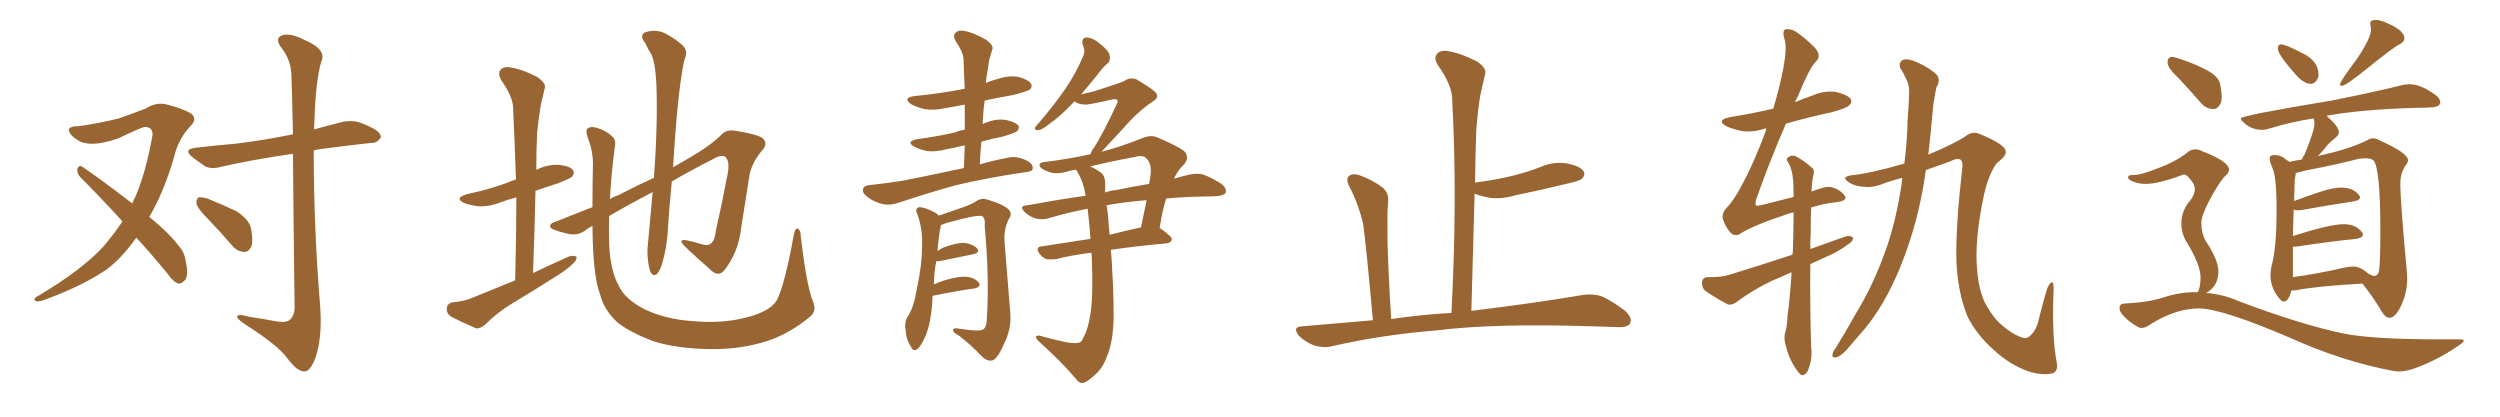 <svg xmlns="http://www.w3.org/2000/svg" xmlns:xlink="http://www.w3.org/1999/xlink" width="900" height="150"><path fill="#996633" padding="10" d="M74.71 78.66L74.71 78.66Q71.19 75.15 70.75 73.39L70.75 73.39Q70.61 71.63 71.48 71.04L71.48 71.04Q72.51 70.90 74.71 71.48L74.71 71.48Q80.13 73.68 85.11 76.03L85.11 76.03Q89.79 79.10 90.38 82.32L90.38 82.32Q91.26 87.01 90.38 88.92L90.38 88.92Q89.36 90.82 87.89 90.67L87.89 90.67Q85.55 90.67 83.64 88.48L83.64 88.48Q79.10 83.20 74.71 78.66ZM49.07 85.55L49.07 85.55Q43.65 93.16 38.23 97.12L38.23 97.12Q30.03 102.69 17.14 107.52L17.14 107.52Q13.92 108.84 12.89 108.40L12.89 108.40Q11.57 107.52 13.77 106.49L13.77 106.49Q29.15 97.41 37.06 88.92L37.06 88.92Q40.87 84.52 44.09 79.69L44.09 79.69Q36.18 71.04 29.00 63.87L29.00 63.87Q27.69 62.55 27.83 60.79L27.83 60.79Q28.42 59.33 29.44 59.91L29.44 59.91Q36.04 64.31 47.61 73.24L47.61 73.24Q48.19 71.78 48.78 70.75L48.78 70.75Q52.59 61.82 54.93 48.49L54.93 48.49Q54.93 45.70 52.15 45.70L52.15 45.70Q51.12 45.70 42.63 49.80L42.63 49.80Q32.52 53.32 28.13 50.54L28.13 50.54Q24.32 48.19 24.90 46.29L24.90 46.29Q25.63 45.41 28.42 45.41L28.42 45.41Q35.74 44.38 42.77 42.63L42.77 42.63Q49.07 40.43 52.73 38.96L52.73 38.96Q56.54 36.47 60.64 37.79L60.64 37.79Q65.04 38.82 68.55 40.72L68.55 40.72Q71.34 42.63 68.55 45.41L68.55 45.41Q64.16 50.10 62.70 56.40L62.70 56.40Q59.18 68.70 53.76 78.08L53.76 78.08Q61.08 84.08 64.31 88.48L64.31 88.48Q66.36 90.67 66.80 93.75L66.80 93.75Q68.12 99.61 66.36 101.07L66.36 101.07Q65.19 102.25 64.16 102.10L64.16 102.10Q62.26 101.37 60.35 98.58L60.35 98.58Q54.49 91.41 49.07 85.55ZM105.47 55.37L105.47 55.37L105.47 55.37Q91.11 57.42 79.54 60.06L79.54 60.06Q76.03 61.08 73.68 59.77L73.68 59.77Q71.34 58.15 69.43 56.69L69.43 56.69Q65.63 53.76 70.46 53.17L70.46 53.17Q78.22 52.29 84.96 51.71L84.96 51.71Q94.78 50.54 105.47 48.34L105.47 48.34Q105.03 28.86 104.88 26.51L104.88 26.51Q104.59 21.39 101.37 17.29L101.37 17.29Q98.73 13.77 101.51 12.74L101.51 12.74Q104.59 11.72 109.57 14.36L109.57 14.36Q117.92 17.87 115.58 22.41L115.58 22.41Q113.67 29.30 113.23 42.63L113.23 42.63Q113.09 44.68 113.09 46.58L113.09 46.58Q118.36 45.12 123.63 43.80L123.63 43.80Q127.15 43.21 129.93 44.24L129.93 44.24Q132.57 45.26 133.59 45.85L133.59 45.85Q137.26 47.61 137.11 49.51L137.11 49.51Q135.64 51.56 133.89 51.42L133.89 51.42Q125.68 52.29 115.87 53.61L115.87 53.61Q114.26 53.76 112.94 54.20L112.94 54.20Q112.94 82.32 115.28 110.45L115.28 110.45Q116.02 121.44 113.67 128.47L113.67 128.47Q111.77 133.74 109.57 133.74L109.57 133.74Q106.93 133.74 103.27 128.76L103.27 128.76Q100.05 124.37 88.92 117.19L88.92 117.19Q85.84 115.28 85.40 114.26L85.40 114.26Q84.81 112.65 90.09 114.11L90.09 114.11Q94.34 114.70 98.88 115.58L98.88 115.58Q102.69 116.31 104.15 115.28L104.15 115.28Q106.05 113.82 106.05 110.60L106.05 110.60Q105.62 75.73 105.47 55.37ZM185.45 100.93L185.45 100.93Q185.89 85.25 185.89 71.04L185.89 71.04Q182.67 71.92 180.32 72.80L180.32 72.80Q176.37 74.41 172.41 74.27L172.41 74.27Q169.48 73.97 167.14 73.10L167.14 73.10Q163.33 71.34 168.16 69.87L168.16 69.87Q175.93 68.26 182.23 65.92L182.23 65.92Q183.84 65.19 185.74 64.60L185.74 64.60Q185.30 51.27 184.72 38.96L184.72 38.96Q184.72 34.86 180.32 28.71L180.32 28.71Q179.15 26.22 180.18 25.20L180.18 25.20Q181.35 23.73 183.98 24.32L183.98 24.32Q187.94 24.90 193.36 27.69L193.36 27.69Q196.58 29.88 196.14 31.64L196.14 31.64Q195.56 34.28 194.68 37.79L194.68 37.79Q193.95 42.04 193.36 47.90L193.36 47.90Q193.07 54.49 193.07 61.23L193.07 61.23Q193.07 61.08 193.21 61.08L193.21 61.08Q197.02 59.18 201.12 59.33L201.12 59.33Q205.22 59.77 206.25 61.23L206.25 61.23Q206.98 62.26 205.96 63.57L205.96 63.57Q205.22 64.31 200.68 66.06L200.68 66.06Q196.44 67.38 192.77 68.70L192.77 68.70Q192.48 82.91 191.89 98.29L191.89 98.29Q198.63 95.07 204.93 92.29L204.93 92.29Q206.69 91.85 207.57 92.43L207.57 92.43Q207.71 93.75 205.96 95.21L205.96 95.21Q203.76 97.27 200.68 99.17L200.68 99.17Q192.63 104.30 184.57 109.13L184.57 109.13Q179.15 112.35 174.61 116.89L174.61 116.89Q172.85 118.36 171.39 118.21L171.39 118.21Q165.97 115.87 162.30 113.96L162.30 113.96Q160.69 112.79 160.84 110.89L160.84 110.89Q160.99 109.28 162.89 108.84L162.89 108.84Q167.29 108.40 169.63 107.37L169.63 107.37Q177.83 104.00 185.45 100.93ZM292.53 108.25L292.53 108.25L292.53 108.25Q294.29 111.91 291.50 114.11L291.50 114.11Q284.18 120.12 276.27 122.75L276.27 122.75Q267.04 125.68 256.93 125.68L256.93 125.68Q244.34 125.68 235.40 122.90L235.40 122.90Q226.76 119.68 222.22 116.02L222.22 116.02Q217.38 111.47 216.06 106.05L216.06 106.05Q213.43 99.46 213.28 81.30L213.28 81.30Q211.38 82.32 210.79 82.91L210.79 82.91Q207.71 85.11 204.05 84.08L204.05 84.08Q198.05 82.62 198.05 81.59L198.05 81.59Q198.05 80.27 199.95 79.83L199.95 79.83Q205.22 77.78 213.28 74.56L213.28 74.56Q213.28 67.97 213.43 60.35L213.43 60.35Q213.72 54.79 211.52 49.37L211.52 49.37Q210.64 46.73 211.67 46.14L211.67 46.14Q212.84 45.41 214.75 46.00L214.75 46.00Q218.26 47.02 220.17 48.93L220.17 48.93Q221.92 50.24 221.34 52.88L221.34 52.88Q220.02 62.70 219.58 71.63L219.58 71.63Q221.04 70.75 222.80 70.17L222.80 70.17Q229.25 66.80 235.40 64.01L235.40 64.01Q236.87 44.38 236.28 29.88L236.28 29.88Q235.84 22.12 234.38 19.34L234.38 19.34Q233.35 17.87 232.32 15.53L232.32 15.53Q230.13 13.04 232.03 11.72L232.03 11.72Q235.69 10.40 239.21 11.87L239.21 11.87Q243.60 14.21 245.95 16.55L245.95 16.55Q247.85 18.46 246.39 21.53L246.39 21.53Q244.92 27.69 243.60 42.19L243.60 42.19Q242.87 50.83 242.29 60.21L242.29 60.21Q245.07 58.59 247.41 57.28L247.41 57.28Q255.62 52.59 259.72 48.49L259.72 48.49Q261.47 46.58 264.26 47.02L264.26 47.02Q271.44 48.05 274.22 49.51L274.22 49.51Q276.42 51.12 274.95 53.47L274.95 53.47Q270.85 58.01 269.82 62.99L269.82 62.99Q268.36 72.36 266.89 81.59L266.89 81.59Q265.87 90.82 260.89 97.12L260.89 97.12Q258.54 100.20 255.32 96.68L255.32 96.68Q246.24 88.77 245.36 87.30L245.36 87.30Q244.92 86.28 246.83 86.43L246.83 86.43Q249.76 87.01 252.54 87.89L252.54 87.89Q257.08 89.50 257.67 83.20L257.67 83.20Q260.01 72.95 261.47 64.89L261.47 64.89Q262.94 59.03 261.62 57.13L261.62 57.13Q260.89 55.52 258.11 56.54L258.11 56.54Q248.88 61.23 241.85 65.33L241.85 65.33Q240.97 73.97 240.38 83.35L240.38 83.35Q240.09 88.92 238.33 95.07L238.33 95.07Q237.45 97.71 236.43 98.73L236.43 98.73Q234.96 99.61 234.08 97.71L234.08 97.71Q233.06 94.48 233.06 89.94L233.06 89.94Q233.94 80.71 234.96 69.14L234.96 69.14Q225.15 74.27 219.29 77.78L219.29 77.78Q219.14 83.06 219.29 87.89L219.29 87.89Q219.73 97.56 222.80 102.98L222.80 102.98Q225 107.67 232.03 111.33L232.03 111.33Q239.79 114.99 249.17 115.58L249.17 115.58Q260.01 116.60 268.80 114.26L268.80 114.26Q277.29 112.06 279.64 108.11L279.64 108.11Q282.57 102.39 285.79 84.38L285.79 84.38Q286.38 81.88 287.26 82.32L287.26 82.32Q288.28 82.91 288.28 85.25L288.28 85.25Q290.33 102.39 292.53 108.25ZM347.02 60.50L347.02 60.50Q347.17 55.96 347.31 52.29L347.31 52.29Q343.80 53.17 340.58 53.76L340.58 53.76Q336.77 54.79 333.54 54.35L333.54 54.35Q330.91 53.76 329.00 52.73L329.00 52.73Q326.07 50.98 330.18 50.10L330.18 50.10Q337.79 49.07 344.09 47.61L344.09 47.61Q345.41 46.88 347.31 46.73L347.31 46.73Q347.31 42.04 347.31 37.65L347.31 37.65Q343.65 38.38 340.14 38.96L340.14 38.96Q336.33 39.84 332.67 39.26L332.67 39.26Q329.88 38.53 327.98 37.50L327.98 37.50Q324.76 35.16 329.30 34.57L329.30 34.57Q338.23 33.69 345.85 32.23L345.85 32.23Q346.29 32.08 347.31 31.93L347.31 31.93Q347.02 26.66 346.88 21.68L346.88 21.68Q346.88 18.90 344.09 14.94L344.09 14.94Q342.92 12.89 343.95 11.87L343.95 11.87Q344.97 10.69 347.17 11.13L347.17 11.13Q350.54 11.72 355.08 14.36L355.08 14.36Q357.71 16.26 357.28 17.72L357.28 17.72Q356.69 19.34 356.10 21.68L356.10 21.68Q355.66 24.32 355.08 28.27L355.08 28.27Q354.93 29.00 354.93 29.88L354.93 29.88Q356.84 29.00 359.18 28.42L359.18 28.42Q362.99 27.10 366.65 27.69L366.65 27.69Q370.31 28.71 371.19 30.18L371.19 30.18Q371.78 31.20 370.75 32.23L370.75 32.23Q369.73 32.96 364.31 34.28L364.31 34.28Q359.33 35.16 354.49 36.18L354.49 36.18Q353.91 40.28 353.76 44.68L353.76 44.68Q354.35 44.24 355.22 44.09L355.22 44.09Q358.59 42.63 362.26 43.21L362.26 43.21Q365.63 43.95 366.65 45.26L366.65 45.26Q367.09 46.29 366.06 47.31L366.06 47.31Q365.33 47.90 360.79 49.22L360.79 49.22Q356.98 49.95 353.32 50.98L353.32 50.98Q352.88 55.08 352.73 59.18L352.73 59.18Q357.13 57.86 362.55 56.84L362.55 56.84Q365.77 55.96 369.43 57.71L369.43 57.71Q371.92 58.89 371.78 60.64L371.78 60.64Q371.63 61.82 369.29 61.96L369.29 61.96Q355.37 64.01 344.24 66.65L344.24 66.65Q336.04 68.85 323.58 72.95L323.58 72.95Q320.65 73.97 318.02 73.54L318.02 73.54Q314.79 72.80 312.45 71.04L312.45 71.04Q310.25 69.43 310.69 67.97L310.69 67.97Q311.13 66.80 312.89 66.65L312.89 66.65Q318.46 66.06 325.05 65.04L325.05 65.04Q329.74 64.16 347.02 60.50ZM335.74 106.49L335.74 106.49Q335.60 107.96 335.60 109.42L335.60 109.42Q335.01 116.60 333.11 121.14L333.11 121.14Q331.49 124.80 330.03 125.83L330.03 125.83Q328.56 126.56 327.98 124.80L327.98 124.80Q326.22 122.46 326.07 118.95L326.07 118.95Q325.49 116.60 326.51 114.40L326.51 114.40Q328.86 111.04 329.88 104.88L329.88 104.88Q331.93 95.80 331.93 88.62L331.93 88.62Q332.23 82.03 330.03 76.61L330.03 76.61Q329.30 75 331.05 74.56L331.05 74.56Q333.25 74.71 336.77 76.61L336.77 76.61Q337.50 77.05 337.94 77.64L337.94 77.64Q341.46 76.46 346.88 74.56L346.88 74.56Q350.10 73.39 351.56 72.36L351.56 72.36Q353.47 71.04 356.10 72.07L356.10 72.07Q360.64 73.39 362.84 75.15L362.84 75.15Q364.60 76.76 363.28 78.66L363.28 78.66Q361.23 82.47 361.67 87.45L361.67 87.45Q362.70 99.61 363.72 112.94L363.72 112.94Q364.16 118.51 361.38 123.93L361.38 123.93Q359.03 129.35 357.13 129.79L357.13 129.79Q355.22 130.08 353.32 128.17L353.32 128.17Q349.80 124.37 345.26 120.85L345.26 120.85Q343.21 119.82 343.07 118.95L343.07 118.95Q343.07 118.07 344.53 118.21L344.53 118.21Q352.00 119.38 353.47 118.80L353.47 118.80Q355.08 118.36 355.22 115.28L355.22 115.28Q356.25 100.49 354.49 81.45L354.49 81.45Q354.79 78.37 353.47 77.78L353.47 77.78Q351.71 77.20 340.72 80.27L340.72 80.27Q339.26 80.86 338.67 81.01L338.67 81.01Q338.67 81.30 338.67 81.45L338.67 81.45Q338.09 83.64 337.50 90.38L337.50 90.38Q338.38 89.79 339.40 89.21L339.40 89.21Q344.38 87.30 347.17 87.45L347.17 87.45Q350.24 87.89 351.71 89.36L351.71 89.36Q353.03 90.97 350.24 91.55L350.24 91.55Q345.12 92.58 338.09 94.04L338.09 94.04Q337.50 94.04 337.06 94.04L337.06 94.04Q336.33 97.56 336.18 102.39L336.18 102.39Q338.09 101.51 339.99 100.93L339.99 100.93Q344.97 99.46 347.75 99.61L347.75 99.61Q350.83 99.90 352.29 101.66L352.29 101.66Q353.47 103.27 350.68 103.86L350.68 103.86Q344.24 104.74 335.74 106.49ZM391.55 75.15L391.55 75.15Q383.94 76.61 377.64 78.52L377.64 78.52Q375.59 79.25 372.95 78.66L372.95 78.66Q370.75 78.08 368.85 76.32L368.85 76.32Q366.80 74.12 369.43 73.97L369.43 73.97Q380.57 71.92 390.82 70.46L390.82 70.46Q390.53 69.14 390.38 68.12L390.38 68.12Q389.36 64.01 387.45 61.23L387.45 61.23Q387.30 61.08 387.30 61.08L387.30 61.08Q385.84 61.38 384.96 61.52L384.96 61.52Q380.27 63.13 377.05 61.67L377.05 61.67Q374.71 60.79 374.27 59.77L374.27 59.77Q373.97 58.45 376.17 58.30L376.17 58.30Q384.52 57.28 392.58 55.52L392.58 55.52Q392.87 54.35 393.75 53.32L393.75 53.32Q396.97 48.34 401.95 37.65L401.95 37.65Q402.69 36.33 402.10 35.89L402.10 35.89Q401.66 35.60 400.63 35.74L400.63 35.74Q391.85 37.79 390.53 37.65L390.53 37.65Q387.89 37.50 386.87 36.47L386.87 36.47Q386.13 37.21 385.55 37.79L385.55 37.79Q381.30 42.19 378.08 44.38L378.08 44.38Q375.15 46.73 373.83 46.88L373.83 46.88Q372.22 46.88 372.66 45.85L372.66 45.85Q373.10 45.12 374.12 44.09L374.12 44.09Q379.39 37.94 383.35 32.23L383.35 32.23Q387.30 26.51 389.94 20.21L389.94 20.21Q390.82 18.31 389.79 16.11L389.79 16.11Q389.21 13.62 391.11 13.48L391.11 13.48Q393.31 13.48 396.09 15.82L396.09 15.82Q399.32 18.46 399.46 19.92L399.46 19.92Q399.90 21.68 398.88 22.71L398.88 22.71Q397.12 24.02 394.92 27.10L394.92 27.10Q391.85 30.91 389.21 33.98L389.21 33.98Q391.70 33.40 394.04 32.81L394.04 32.81Q403.71 29.74 404.74 29.15L404.74 29.15Q406.79 27.69 409.13 28.56L409.13 28.56Q414.11 31.49 416.02 33.25L416.02 33.25Q417.48 35.01 415.14 36.47L415.14 36.47Q409.86 39.84 404.44 46.14L404.44 46.14Q399.17 51.86 396.53 54.64L396.53 54.64Q403.42 52.88 411.04 49.80L411.04 49.80Q414.11 48.49 416.46 49.37L416.46 49.37Q423.93 52.59 426.27 54.35L426.27 54.35Q428.47 56.69 426.12 59.33L426.12 59.33Q424.07 61.23 422.61 64.31L422.61 64.31Q425.54 63.43 428.32 62.84L428.32 62.84Q430.81 62.26 433.15 62.84L433.15 62.84Q436.08 63.87 439.75 66.21L439.75 66.21Q441.80 67.97 441.21 69.43L441.21 69.43Q440.48 70.46 438.13 70.61L438.13 70.61Q435.50 70.75 432.71 70.75L432.71 70.75Q425.68 70.90 419.82 71.48L419.82 71.48Q418.51 75.44 417.48 82.03L417.48 82.03Q421.88 85.11 421.88 86.13L421.88 86.13Q421.58 87.45 420.12 87.60L420.12 87.60Q408.69 88.62 399.90 89.94L399.90 89.94Q400.05 91.55 400.20 93.46L400.20 93.46Q401.22 110.74 400.78 117.48L400.78 117.48Q400.34 124.07 398.44 128.47L398.44 128.47Q396.97 132.57 394.19 134.91L394.19 134.91Q391.26 137.70 389.79 137.84L389.79 137.84Q388.62 138.13 387.16 136.23L387.16 136.23Q382.47 130.52 373.97 122.90L373.97 122.90Q372.80 121.73 372.95 121.14L372.95 121.14Q373.39 120.70 374.41 120.85L374.41 120.85Q378.81 122.17 383.79 123.19L383.79 123.19Q387.01 123.78 388.48 123.34L388.48 123.34Q389.50 123.05 389.65 122.17L389.65 122.17Q391.70 118.80 392.58 112.94L392.58 112.94Q393.60 106.35 393.02 91.85L393.02 91.85Q392.87 91.11 392.87 90.97L392.87 90.97Q385.11 91.99 380.13 93.31L380.13 93.31Q378.22 93.46 376.76 93.31L376.76 93.31Q375.29 92.72 374.27 91.41L374.27 91.41Q372.36 88.77 375.44 88.62L375.44 88.62Q383.20 87.45 392.58 85.99L392.58 85.99Q392.14 80.13 391.55 75.15ZM398.44 74.27L398.44 74.27Q398.88 76.61 399.46 84.52L399.46 84.52Q404.74 83.20 410.60 81.88L410.60 81.88Q410.60 81.88 410.74 81.88L410.74 81.88Q411.77 77.05 412.79 72.07L412.79 72.07Q405.32 72.66 399.61 73.68L399.61 73.68Q398.88 73.83 398.29 73.97L398.29 73.97Q398.29 74.12 398.44 74.27ZM397.85 65.63L397.85 65.63L397.85 65.63Q397.85 67.38 397.85 69.29L397.85 69.29Q399.90 68.55 401.81 68.41L401.81 68.41Q408.25 67.09 413.67 66.21L413.67 66.21Q414.11 64.31 414.26 62.40L414.26 62.40Q414.55 58.74 412.65 56.98L412.65 56.98Q411.47 55.66 408.40 56.54L408.40 56.54Q400.34 58.01 392.43 59.91L392.43 59.91Q394.19 60.64 396.09 61.96L396.09 61.96Q397.71 62.99 397.85 65.63ZM522.51 112.65L522.51 112.65L522.51 112.65Q524.71 71.48 522.80 36.18L522.80 36.18Q522.95 30.91 517.53 23.29L517.53 23.29Q516.06 20.80 517.38 19.34L517.38 19.34Q518.70 17.87 521.48 18.46L521.48 18.46Q525.59 19.04 531.74 22.12L531.74 22.12Q535.25 24.61 534.67 26.51L534.67 26.51Q533.94 29.74 532.91 34.28L532.91 34.28Q532.03 39.40 531.45 47.02L531.45 47.02Q531.15 56.10 531.01 65.77L531.01 65.77Q531.15 65.63 531.59 65.63L531.59 65.63Q538.62 64.75 544.48 63.28L544.48 63.28Q549.90 61.96 554.74 60.06L554.74 60.06Q559.42 58.01 564.26 58.89L564.26 58.89Q568.80 59.77 570.12 61.67L570.12 61.67Q570.85 62.84 569.53 64.31L569.53 64.31Q568.95 65.04 564.40 66.06L564.40 66.06Q554.88 68.41 545.51 70.31L545.51 70.31Q540.67 71.78 536.13 71.19L536.13 71.19Q533.20 70.61 530.86 69.73L530.86 69.73Q530.27 89.94 529.69 111.91L529.69 111.91Q554.59 108.84 569.68 106.20L569.68 106.20Q573.34 105.62 576.56 106.64L576.56 106.64Q580.22 108.25 585.06 111.91L585.06 111.91Q587.84 114.55 586.82 116.46L586.82 116.46Q585.94 117.92 582.42 117.77L582.42 117.77Q578.32 117.63 573.34 117.48L573.34 117.48Q538.33 116.31 517.09 118.95L517.09 118.95Q497.17 120.56 479.44 124.66L479.44 124.66Q476.81 125.39 473.14 124.37L473.14 124.37Q469.92 123.19 467.58 120.85L467.58 120.85Q465.09 117.63 468.75 117.48L468.75 117.48Q481.79 116.31 494.24 115.28L494.24 115.28Q491.75 87.60 490.72 80.57L490.72 80.57Q489.11 73.54 485.60 66.80L485.60 66.80Q484.42 64.31 485.74 63.28L485.74 63.28Q487.21 62.26 489.55 63.13L489.55 63.13Q494.09 64.75 497.75 67.53L497.75 67.53Q500.24 69.58 499.66 73.24L499.66 73.24Q499.37 76.03 499.51 87.45L499.51 87.45Q499.80 98.44 500.83 114.84L500.83 114.84Q511.96 113.23 522.51 112.65ZM652.15 68.99L652.15 68.99Q653.76 68.26 655.52 67.82L655.52 67.82Q658.01 66.94 659.91 67.53L659.91 67.53Q662.55 68.41 664.01 70.31L664.01 70.31Q665.48 72.22 661.08 72.80L661.08 72.80Q656.54 73.24 652.00 74.71L652.00 74.71Q651.86 78.52 651.86 83.35L651.86 83.35Q651.71 86.43 651.71 89.65L651.71 89.65Q658.15 87.30 664.45 85.11L664.45 85.11Q666.21 84.67 667.09 85.55L667.09 85.55Q667.09 87.01 665.19 88.04L665.19 88.04Q662.40 90.23 658.45 91.99L658.45 91.99Q654.93 93.60 651.71 95.07L651.71 95.07Q651.56 108.98 652.00 124.95L652.00 124.95Q652.59 129.05 650.83 133.45L650.83 133.45Q649.95 135.21 648.49 135.06L648.49 135.06Q647.46 134.33 646.00 131.98L646.00 131.98Q643.65 128.32 642.63 123.34L642.63 123.34Q642.19 121.58 642.63 119.82L642.63 119.82Q643.36 117.77 643.51 113.67L643.51 113.67Q644.38 107.67 644.97 98.00L644.97 98.00Q641.46 99.61 637.94 101.07L637.94 101.07Q631.35 104.15 625.20 108.69L625.20 108.69Q623.44 110.01 621.97 109.57L621.97 109.57Q616.99 106.93 613.77 104.59L613.77 104.59Q612.60 103.42 612.74 101.51L612.74 101.51Q612.89 99.90 614.79 99.76L614.79 99.76Q619.63 99.90 622.71 98.88L622.71 98.88Q634.57 95.21 645.26 91.70L645.26 91.70Q645.26 91.26 645.41 90.82L645.41 90.82Q645.70 82.76 645.70 76.46L645.70 76.46Q644.38 76.61 643.51 77.05L643.51 77.05Q631.05 81.15 626.07 84.38L626.07 84.38Q624.46 85.11 623.00 83.79L623.00 83.79Q621.39 82.03 620.36 79.25L620.36 79.25Q619.48 76.90 621.83 74.56L621.83 74.56Q624.46 71.78 627.69 65.48L627.69 65.48Q631.20 59.03 635.74 47.02L635.74 47.02Q635.74 46.44 635.89 46.29L635.89 46.29Q635.45 46.14 635.30 46.29L635.30 46.29Q631.05 47.75 626.95 47.17L626.95 47.17Q623.73 46.44 621.39 45.41L621.39 45.41Q617.72 43.21 622.71 42.19L622.71 42.19Q630.91 40.87 638.38 39.11L638.38 39.11Q640.72 31.35 642.04 24.32L642.04 24.32Q643.36 17.14 642.48 14.36L642.48 14.36Q641.46 11.13 642.77 10.55L642.77 10.55Q644.38 10.25 646.29 11.28L646.29 11.28Q649.37 13.18 653.32 17.14L653.32 17.14Q655.81 20.07 653.91 21.97L653.91 21.97Q651.56 24.02 647.02 35.16L647.02 35.16Q646.44 35.89 646.29 36.77L646.29 36.77Q649.22 35.45 652.44 34.42L652.44 34.42Q656.54 32.52 660.94 33.11L660.94 33.11Q665.19 34.13 666.21 35.60L666.21 35.60Q666.94 36.91 665.63 37.94L665.63 37.94Q664.75 38.96 659.33 40.43L659.33 40.43Q650.98 42.19 642.92 44.53L642.92 44.53Q636.47 59.47 632.08 72.22L632.08 72.22Q631.93 73.68 632.08 73.83L632.08 73.83Q632.23 74.27 634.13 73.83L634.13 73.83Q640.28 72.22 645.70 70.90L645.70 70.90Q645.70 67.68 645.56 65.33L645.56 65.33Q645.26 60.94 643.80 58.59L643.80 58.59Q642.77 57.28 643.65 56.69L643.65 56.69Q644.97 55.66 646.44 56.25L646.44 56.25Q649.07 57.57 652.29 60.35L652.29 60.35Q653.32 61.08 652.88 62.84L652.88 62.84Q652.29 65.04 652.15 68.99ZM684.81 64.01L684.81 64.01L684.81 64.01Q681.30 64.89 678.52 65.92L678.52 65.92Q674.27 67.68 671.04 67.24L671.04 67.24Q667.53 67.09 665.19 65.33L665.19 65.33Q662.84 63.72 666.36 63.13L666.36 63.13Q673.54 62.40 685.55 58.89L685.55 58.89Q686.57 51.42 686.72 43.51L686.72 43.51Q687.16 37.94 687.30 33.40L687.30 33.40Q687.30 30.32 686.28 28.56L686.28 28.56Q685.25 26.22 684.23 24.76L684.23 24.76Q683.20 22.56 685.11 21.53L685.11 21.53Q687.01 20.95 690.09 22.41L690.09 22.41Q694.78 24.46 697.41 27.10L697.41 27.10Q698.58 29.15 697.12 31.35L697.12 31.35Q696.53 34.28 696.09 37.06L696.09 37.06Q695.51 42.19 695.07 47.61L695.07 47.61Q694.63 51.56 694.19 55.66L694.19 55.66Q702.98 52.00 707.37 49.22L707.37 49.22Q710.16 46.88 712.94 48.34L712.94 48.34Q721.44 51.86 722.02 54.20L722.02 54.20Q722.61 55.96 718.95 58.59L718.95 58.59Q716.02 62.40 714.26 70.02L714.26 70.02Q710.74 86.43 711.77 97.12L711.77 97.12Q712.50 106.64 716.16 111.62L716.16 111.62Q719.09 116.75 725.39 120.41L725.39 120.41Q729.05 122.31 730.08 121.44L730.08 121.44Q733.01 119.53 734.03 114.70L734.03 114.70Q735.64 108.11 737.11 103.56L737.11 103.56Q738.13 101.51 738.72 101.66L738.72 101.66Q739.31 101.66 739.31 104.00L739.31 104.00Q738.57 121.14 740.48 130.81L740.48 130.81Q740.92 134.03 738.57 134.47L738.57 134.47Q735.35 135.21 730.37 133.74L730.37 133.74Q723.63 131.40 717.77 125.98L717.77 125.98Q711.47 120.41 708.25 113.82L708.25 113.82Q704.74 105.03 704.30 93.90L704.30 93.90Q704.00 82.18 706.35 60.94L706.35 60.94Q706.79 58.45 705.91 57.57L705.91 57.57Q704.74 56.69 701.95 58.15L701.95 58.15Q697.27 59.77 693.31 61.23L693.31 61.23Q692.29 68.55 690.53 76.17L690.53 76.17Q687.30 89.21 682.47 99.90L682.47 99.90Q676.90 112.35 669.29 120.70L669.29 120.70Q667.09 123.34 664.75 125.98L664.75 125.98Q662.40 128.47 660.94 128.61L660.94 128.61Q659.33 129.05 659.77 127.29L659.77 127.29Q659.91 126.42 660.79 125.39L660.79 125.39Q664.31 119.68 667.82 113.38L667.82 113.38Q674.41 102.69 678.96 89.79L678.96 89.79Q682.32 80.27 684.23 68.41L684.23 68.41Q684.67 66.21 684.81 64.01ZM831.88 30.18L831.88 30.18Q829.69 30.18 827.05 27.54L827.05 27.54Q820.02 19.63 820.02 17.58L820.02 17.58Q820.02 15.97 821.19 15.97L821.19 15.97Q822.80 15.97 828.96 19.19L828.96 19.19Q834.67 21.97 834.67 26.95L834.67 26.95L834.52 27.98Q833.50 30.18 831.88 30.18ZM843.02 30.91L843.02 30.91Q842.43 30.91 842.43 30.32L842.43 30.32Q842.43 29.30 848.58 21.09L848.58 21.09Q853.56 13.62 853.56 10.69L853.56 10.69Q853.56 9.96 853.42 9.38Q853.27 8.79 853.27 8.35L853.27 8.35Q853.27 7.18 855.32 7.18L855.32 7.18Q856.93 7.18 859.42 8.35L859.42 8.35Q865.58 10.99 865.58 13.77L865.58 13.77Q865.58 15.09 863.82 15.97L863.82 15.97Q861.47 17.14 852.98 24.02Q844.48 30.91 843.02 30.91ZM860.30 114.40L860.30 114.40Q858.69 114.40 857.37 112.06L857.37 112.06Q854.44 107.08 850.49 102.10L850.49 102.10Q834.38 102.98 826.76 104.44L826.76 104.44Q825.88 104.59 824.85 104.59L824.85 104.59Q824.56 106.35 823.54 107.81L823.54 107.81Q822.95 108.54 822.22 108.54L822.22 108.54Q821.48 108.54 820.75 107.67L820.75 107.67Q817.38 103.86 817.38 99.02L817.38 99.02Q817.38 97.12 817.97 94.92L817.97 94.92Q819.58 88.33 819.58 75.59L819.58 75.59Q819.58 63.28 817.97 60.21L817.97 60.21Q817.09 58.15 817.09 56.98L817.09 56.98Q817.09 55.81 818.70 55.81L818.70 55.81Q821.34 55.81 823.24 57.71L823.24 57.71Q823.97 57.86 824.12 58.30L824.12 58.30Q825.88 57.86 828.66 57.42L828.66 57.42Q829.10 56.40 829.69 55.52L829.69 55.52Q833.20 47.02 833.20 44.53L833.20 44.53Q833.20 43.51 832.91 42.63L832.91 42.63Q824.41 43.95 816.94 46.29L816.94 46.29Q815.77 46.73 814.31 46.73L814.31 46.73Q810.50 46.73 807.71 44.09L807.71 44.09Q806.69 43.21 806.69 42.63L806.69 42.63Q806.69 41.60 839.50 36.18L839.50 36.18Q855.62 32.96 864.84 30.62L864.84 30.62Q866.31 30.32 867.48 30.32L867.48 30.32Q871.44 30.32 876.71 34.13L876.71 34.13Q878.47 35.45 878.47 36.77L878.47 36.77Q878.47 38.53 875.10 38.67L875.10 38.67Q872.75 38.82 869.97 38.82L869.97 38.82Q850.05 39.40 838.04 41.60L838.04 41.60Q837.74 41.60 837.60 41.75L837.60 41.75Q841.99 45.56 841.99 47.61L841.99 47.61Q841.99 48.63 840.60 49.73Q839.21 50.83 838.18 51.86L838.18 51.86Q836.28 54.35 834.38 56.25L834.38 56.25Q834.96 55.96 835.99 55.81L835.99 55.81Q845.80 53.61 852.10 50.54L852.10 50.54Q853.27 49.80 854.30 49.80L854.30 49.80Q855.47 49.80 856.64 50.54L856.64 50.54Q866.89 55.08 866.89 57.71L866.89 57.71Q866.89 58.45 866.16 59.33L866.16 59.33Q864.11 62.26 864.11 66.06L864.11 66.06Q864.11 72.51 866.46 97.71L866.46 97.71L866.60 100.20Q866.60 105.18 864.55 109.72Q862.50 114.26 860.30 114.40ZM825.44 88.77L825.44 99.76Q833.50 98.73 843.75 96.39L843.75 96.39Q845.65 95.95 847.12 95.95L847.12 95.95Q849.76 95.95 852.69 98.58L852.69 98.58L852.69 98.44Q852.69 98.58 852.91 98.66Q853.13 98.73 853.27 98.88L853.27 98.88Q854.15 99.32 854.74 99.32L854.74 99.32Q856.05 99.32 856.49 97.41L856.49 97.41Q856.93 93.02 856.93 83.20L856.93 83.20Q856.93 60.50 854.44 57.71L854.44 57.71Q853.42 56.98 851.51 56.98L851.51 56.98L849.32 57.13Q840.82 59.33 830.71 61.23L830.71 61.23L826.46 62.26Q826.46 62.99 826.25 63.87Q826.03 64.75 825.88 72.36L825.88 72.36Q830.27 70.75 835.03 69.14Q839.79 67.53 842.87 67.53L842.87 67.53Q847.12 67.53 849.17 70.17L849.17 70.17Q849.61 70.61 849.61 71.04L849.61 71.04Q849.61 72.07 847.27 72.51L847.27 72.51Q839.36 73.68 828.66 75.59L828.66 75.59L827.34 75.73Q826.32 75.73 825.73 75.44L825.73 75.44L825.44 84.96Q838.77 80.71 843.75 80.71L843.75 80.71Q848.14 80.71 850.34 83.64L850.34 83.64Q850.63 84.08 850.63 84.52L850.63 84.52Q850.63 85.55 848.29 85.99L848.29 85.99Q839.21 86.87 826.76 88.77L826.76 88.77L825.44 88.77ZM796.88 39.26L796.88 39.26Q794.24 39.26 792.33 37.06L792.33 37.06Q788.23 32.37 784.57 28.42L784.57 28.42Q780.32 24.46 780.32 22.56L780.32 22.56Q780.32 20.51 781.93 20.51L781.93 20.51Q782.81 20.51 784.42 21.09L784.42 21.09Q789.55 22.71 794.09 25.05Q798.63 27.39 799.22 30.18Q799.80 32.96 799.80 34.86L799.80 34.86Q799.80 36.33 799.37 37.35L799.37 37.35Q798.34 39.26 796.88 39.26ZM863.53 133.74L863.53 133.74L861.91 133.59Q843.60 130.22 824.71 121.73L824.71 121.73Q799.80 111.04 791.60 111.04L791.60 111.04Q783.25 111.04 774.17 116.75L774.17 116.75Q772.41 118.07 770.95 118.07L770.95 118.07Q770.36 118.07 769.78 117.77L769.78 117.77Q766.26 115.87 763.92 113.09L763.92 113.09Q763.04 111.91 763.04 111.04L763.04 111.04Q763.04 109.28 764.79 109.28L764.79 109.28Q773.58 108.84 779.08 107.01Q784.57 105.18 790.28 105.18L790.28 105.18L791.16 105.18L791.46 104.59Q792.19 102.98 792.19 99.76L792.19 99.76Q792.19 95.36 787.21 87.16L787.21 87.16Q785.30 84.23 785.30 80.27L785.30 80.27Q785.30 75.73 788.67 71.92L788.67 71.92Q790.14 69.87 790.14 68.12L790.14 68.12Q790.14 66.21 788.38 64.45L788.38 64.45Q787.35 62.84 786.18 62.84L786.18 62.84L785.60 62.99Q777.10 66.21 772.27 66.21L772.27 66.21Q769.63 66.21 767.14 65.04L767.14 65.04Q766.11 64.45 766.11 63.87L766.11 63.87Q766.11 62.99 767.58 62.99L767.58 62.99L768.31 62.99Q770.80 62.99 777.39 60.35L777.39 60.35Q782.96 58.30 787.06 55.22L787.06 55.22Q788.53 53.76 790.28 53.76L790.28 53.76Q791.60 53.76 792.92 54.49L792.92 54.49Q802.44 58.15 802.44 61.08L802.44 61.08Q802.44 62.40 800.68 63.72L800.68 63.72Q798.19 66.80 795.34 72.22Q792.48 77.64 792.48 80.27L792.48 80.27Q792.48 83.94 793.95 86.57L793.95 86.57Q798.63 93.60 798.63 97.71L798.63 97.71Q798.63 102.98 794.24 105.47L794.24 105.47Q800.39 105.91 806.25 108.54L806.25 108.54Q828.08 116.75 843.16 119.97L843.16 119.97Q853.56 122.17 878.47 122.17L878.47 122.17L885.64 122.17Q886.96 122.17 886.96 122.61L886.96 122.61Q886.96 123.19 885.35 124.22L885.35 124.22Q877.88 129.49 869.38 132.57L869.38 132.57Q866.16 133.74 863.53 133.74Z"/></svg>